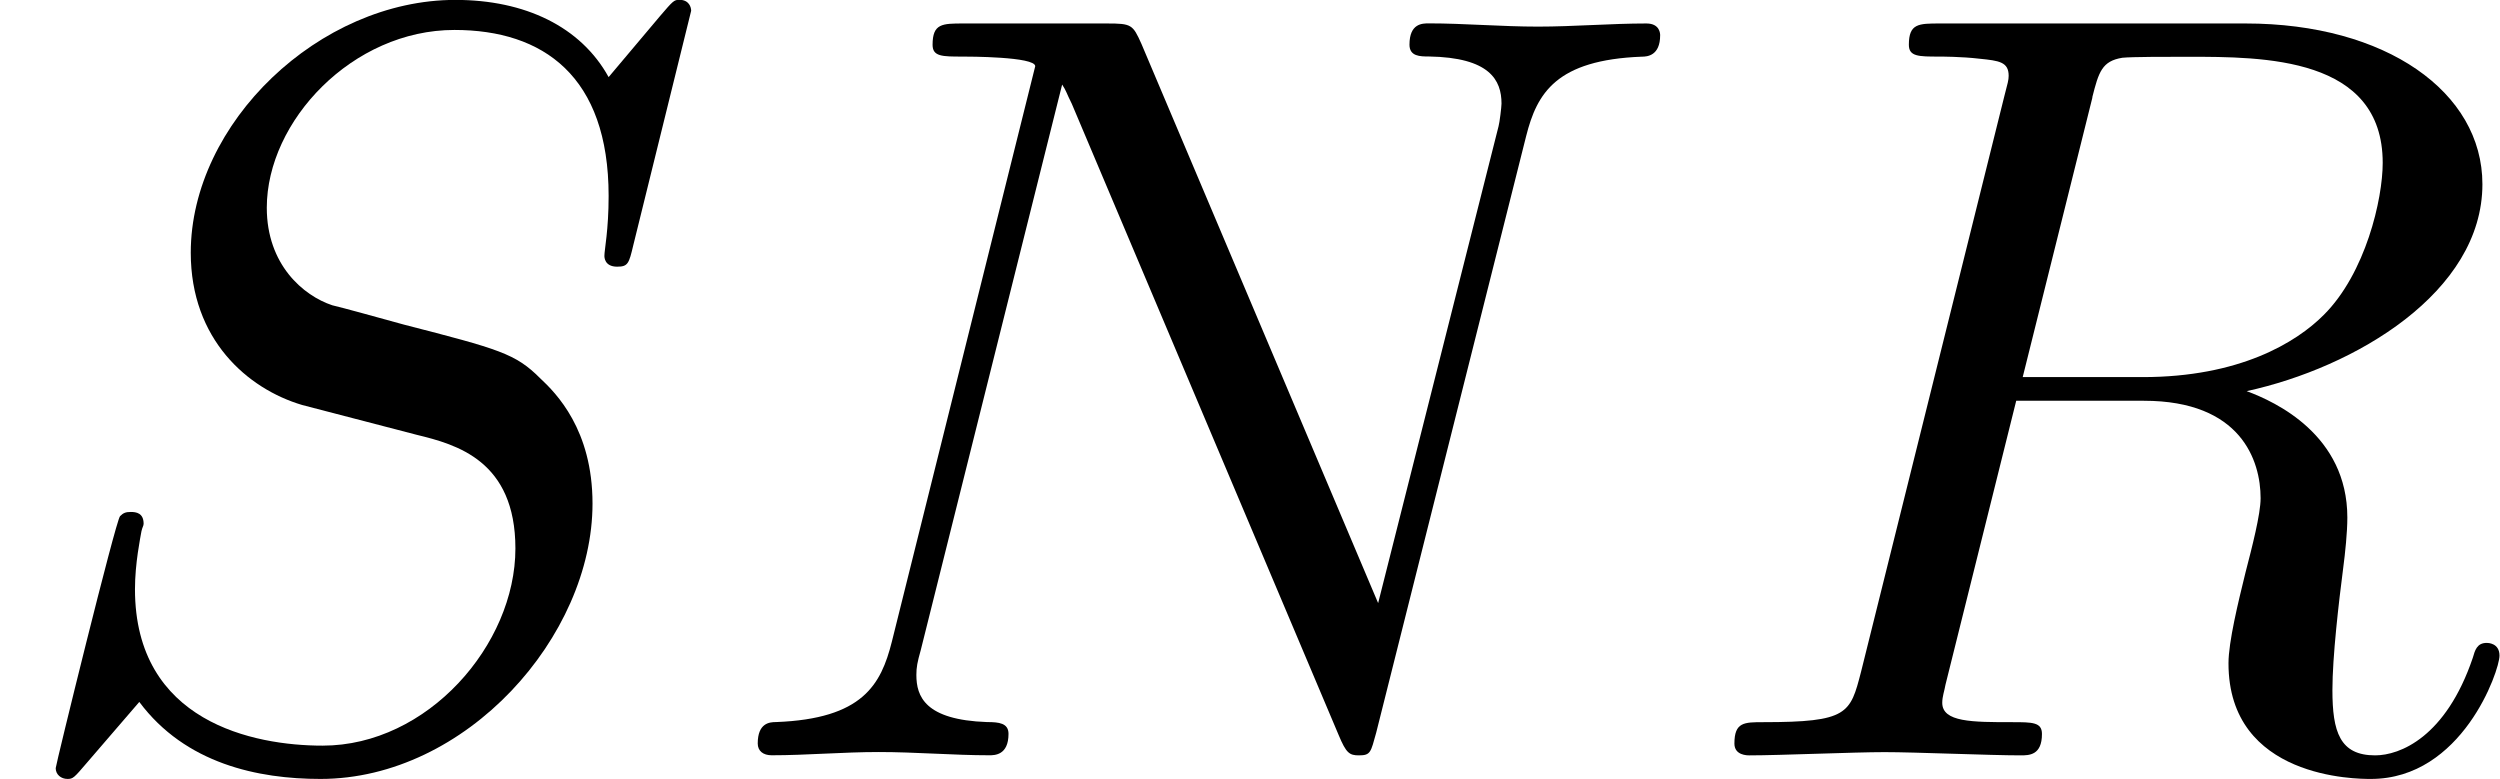 <svg height="13.268" viewBox="1872.02 1482.98 25.451 7.931" width="42.578" xmlns="http://www.w3.org/2000/svg" xmlns:xlink="http://www.w3.org/1999/xlink"><defs><path d="M8.247-6.305c.11-.437.306-.775 1.178-.808.055 0 .186-.01.186-.218 0-.012 0-.12-.14-.12-.36 0-.743.032-1.103.032-.37 0-.752-.033-1.112-.033-.066 0-.197 0-.197.217 0 .12.11.12.197.12.62.01.74.24.74.48 0 .033-.02.197-.03.23L6.74-1.55l-2.41-5.694c-.088-.196-.1-.207-.35-.207H2.52c-.218 0-.316 0-.316.217 0 .12.098.12.305.12.054 0 .74 0 .74.098l-1.46 5.86c-.11.435-.295.784-1.18.817-.065 0-.185.01-.185.218 0 .076.055.12.142.12.35 0 .73-.033 1.09-.033.372 0 .765.033 1.125.033.054 0 .196 0 .196-.218 0-.11-.098-.12-.218-.12-.633-.022-.72-.262-.72-.48 0-.077.01-.13.044-.25l1.44-5.76c.043.064.043.086.098.195L6.338-.207c.077.185.11.207.207.207.12 0 .12-.033.175-.23l1.527-6.075z" id="g0-78"/><path d="M4.09-6.698c.066-.262.1-.37.306-.404.1-.01.448-.01.666-.01.774 0 1.985 0 1.985 1.08 0 .37-.174 1.123-.6 1.548-.283.284-.862.633-1.843.633H3.382l.71-2.848zm1.572 2.99c1.102-.24 2.4-1.005 2.4-2.107 0-.938-.982-1.636-2.41-1.636H2.54c-.218 0-.317 0-.317.217 0 .12.1.12.306.12.023 0 .23 0 .415.022.197.02.295.032.295.174 0 .043-.01.076-.044.207L1.736-.85c-.11.425-.132.512-.994.512-.197 0-.295 0-.295.218 0 .12.13.12.153.12.305 0 1.07-.033 1.375-.033S3.055 0 3.36 0c.087 0 .218 0 .218-.218 0-.12-.098-.12-.305-.12-.404 0-.71 0-.71-.197 0-.065.022-.12.033-.185l.72-2.89h1.3c.99 0 1.188.61 1.188.992 0 .163-.088.502-.153.753-.075.305-.174.71-.174.927C5.476.24 6.786.24 6.926.24c.93 0 1.31-1.102 1.31-1.255 0-.13-.12-.13-.13-.13-.1 0-.12.076-.142.152C7.69-.185 7.222 0 6.97 0c-.36 0-.435-.24-.435-.665 0-.34.065-.895.11-1.244.02-.152.042-.36.042-.512 0-.84-.73-1.178-1.025-1.287z" id="g0-82"/><path d="M7.036-7.582c0-.033-.02-.11-.12-.11-.054 0-.065.012-.196.165l-.524.622c-.283-.513-.85-.786-1.56-.786-1.385 0-2.694 1.254-2.694 2.574 0 .883.578 1.385 1.134 1.55l1.168.304c.403.098 1.003.262 1.003 1.157 0 .98-.894 2.007-1.963 2.007-.7 0-1.91-.24-1.91-1.593 0-.263.055-.525.066-.59.01-.044.022-.055.022-.076 0-.11-.077-.12-.13-.12s-.077.01-.11.043C1.178-2.39.567.097.567.13c0 .066.055.11.12.11C.742.24.753.23.884.076l.534-.62c.47.63 1.21.784 1.844.784 1.483 0 2.77-1.45 2.77-2.804 0-.752-.37-1.123-.534-1.276-.25-.25-.414-.295-1.385-.545-.24-.066-.633-.175-.73-.197-.296-.098-.667-.414-.667-.993 0-.883.873-1.81 1.91-1.81.905 0 1.57.47 1.57 1.69 0 .35-.043.546-.043.61 0 .012 0 .11.13.11.11 0 .12-.032.164-.218l.59-2.39z" id="g0-83"/></defs><g id="page1"><use x="1872.02" xlink:href="#g0-83" y="1490.67"/><use x="1879.31" xlink:href="#g0-78" y="1490.67"/><use x="1889.23" xlink:href="#g0-82" y="1490.67"/></g><script type="text/ecmascript">if(window.parent.postMessage)window.parent.postMessage(&quot;0.30227|31.93343|9.95081|&quot;+window.location,&quot;*&quot;);</script></svg>